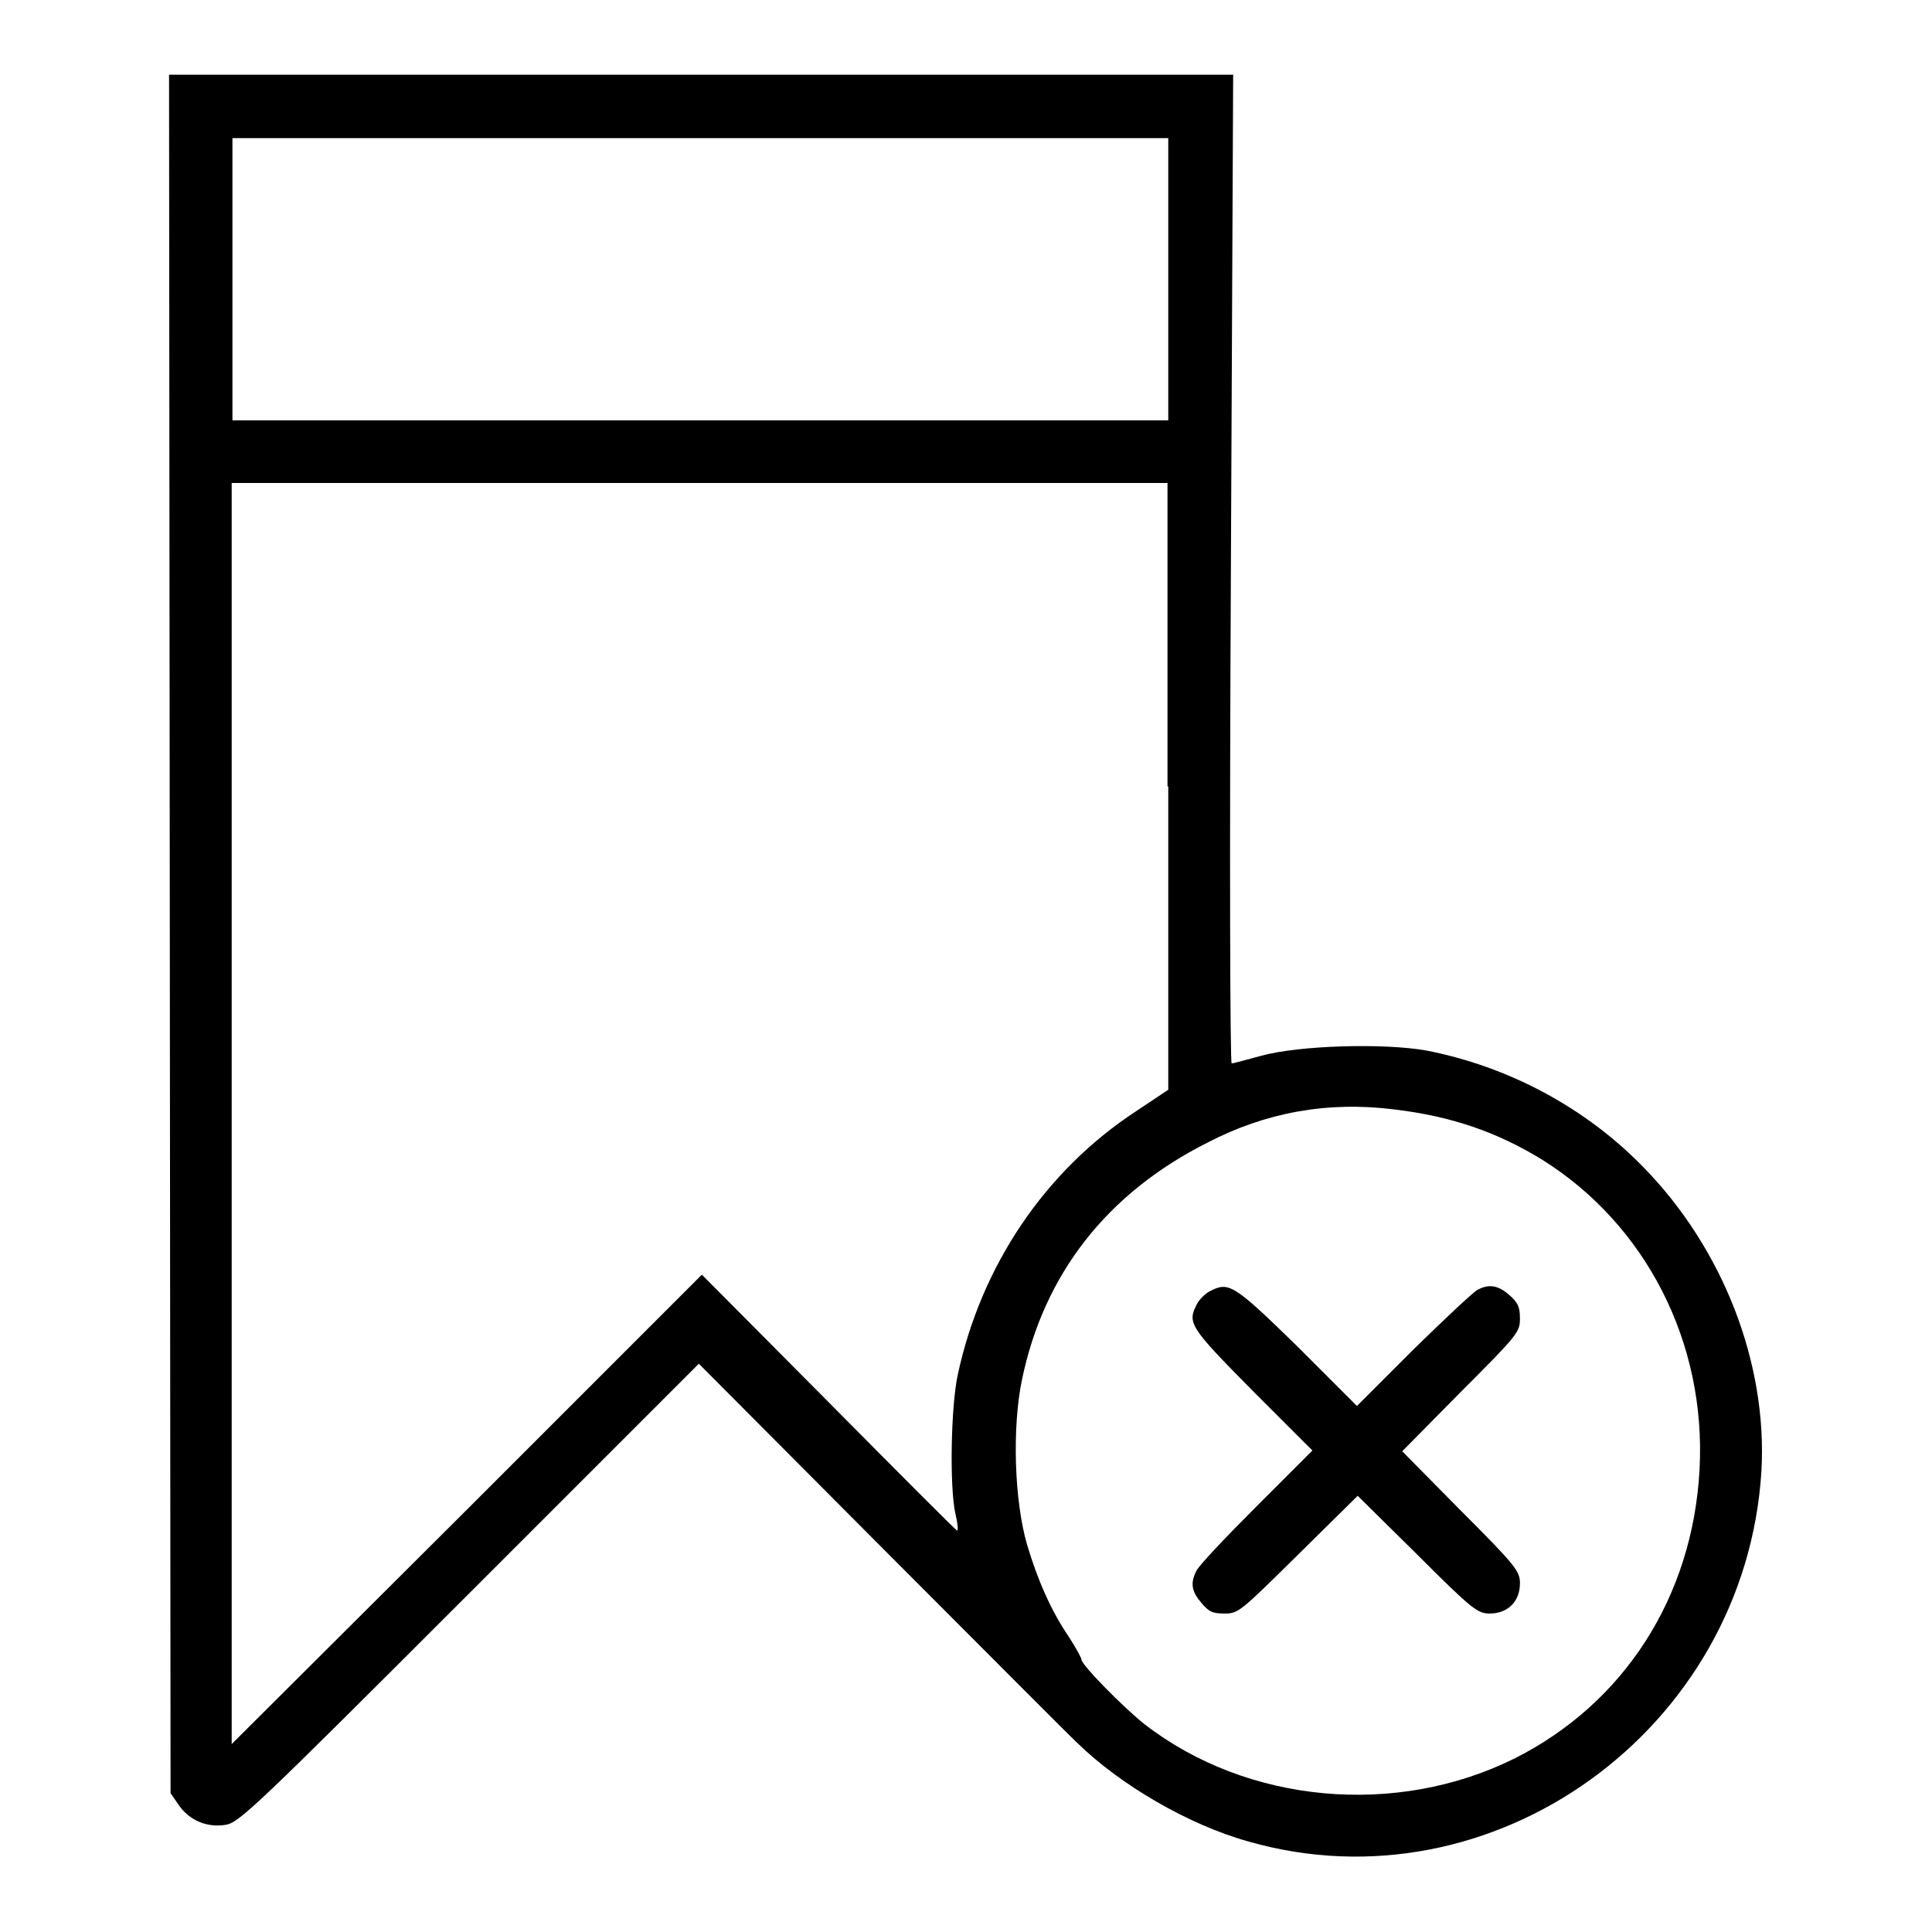 <?xml version="1.0" encoding="utf-8"?>
<!-- Svg Vector Icons : http://www.onlinewebfonts.com/icon -->
<!DOCTYPE svg PUBLIC "-//W3C//DTD SVG 1.1//EN" "http://www.w3.org/Graphics/SVG/1.1/DTD/svg11.dtd">
<svg version="1.1" xmlns="http://www.w3.org/2000/svg" xmlns:xlink="http://www.w3.org/1999/xlink" x="0px" y="0px" viewBox="0 0 256 256" enable-background="new 0 0 256 256" xml:space="preserve">
<g><g><g><path fill="#000000" d="M22.5,123.8l0.1,113.8l1.1,1.6c1.4,2,3.7,3,6.2,2.6c1.8-0.3,3.9-2.3,32.3-30.7l30.4-30.4l24,24.1c13.2,13.2,24.9,25,26.1,26.1c5.7,5.6,14.8,10.9,22.7,13.1c32.4,9.3,65.9-14.8,68-49.1c0.8-14.3-5.1-29.5-15.7-40.3c-7.7-7.9-17.9-13.3-28.7-15.4c-5.6-1-16.8-0.7-21.9,0.7c-1.9,0.5-3.6,1-3.9,1c-0.2,0-0.3-26.4-0.1-65.5l0.3-65.5H93H22.4L22.5,123.8z M154.8,37v18.7h-62h-62V37V18.3h62h62V37L154.8,37z M154.8,104.2v40.2l-4.2,2.8c-12.1,7.9-20.6,20.5-23.7,35c-0.9,4.2-1.1,14.8-0.3,18.4c0.3,1.2,0.4,2.2,0.2,2.2c-0.1,0-7.7-7.6-17-17L93,168.9L61.9,200l-31.2,31.1v-83.6V64h62h62V104.2L154.8,104.2z M184.7,147c7.6,0.9,13.7,3,19.7,6.7c13.7,8.6,21.7,24.2,20.8,41c-0.9,16.9-10,31-24.5,38.3c-15.7,7.8-35.4,6-49-4.5c-2.8-2.2-8.4-7.9-8.4-8.6c0-0.2-0.7-1.5-1.6-2.9c-2.4-3.5-4.2-7.6-5.6-12.3c-1.7-5.8-2-15.5-0.7-21.8c2.9-14.1,11.3-24.8,24.6-31.5C167.7,147.4,175.9,145.9,184.7,147z"/><path fill="#000000" d="M160.3,171.1c-0.6,0.3-1.4,1.1-1.7,1.7c-1.3,2.5-1,3,7.3,11.4l8,8l-7.5,7.5c-4.1,4.1-7.7,7.9-7.9,8.5c-0.8,1.6-0.6,2.7,0.7,4.2c1,1.2,1.5,1.4,3.1,1.4c1.8,0,2.1-0.3,9.7-7.8l7.9-7.8l7.9,7.8c7.3,7.3,8,7.8,9.6,7.8c2.4,0,4-1.6,4-4c0-1.6-0.5-2.3-7.8-9.6l-7.8-7.9l7.8-7.9c7.6-7.6,7.8-7.9,7.8-9.7c0-1.6-0.3-2.1-1.4-3.1c-1.5-1.3-2.7-1.5-4.2-0.7c-0.6,0.3-4.4,3.9-8.5,7.9l-7.5,7.5l-8-8C163.4,170.1,162.8,169.8,160.3,171.1z"/></g></g></g>
</svg>